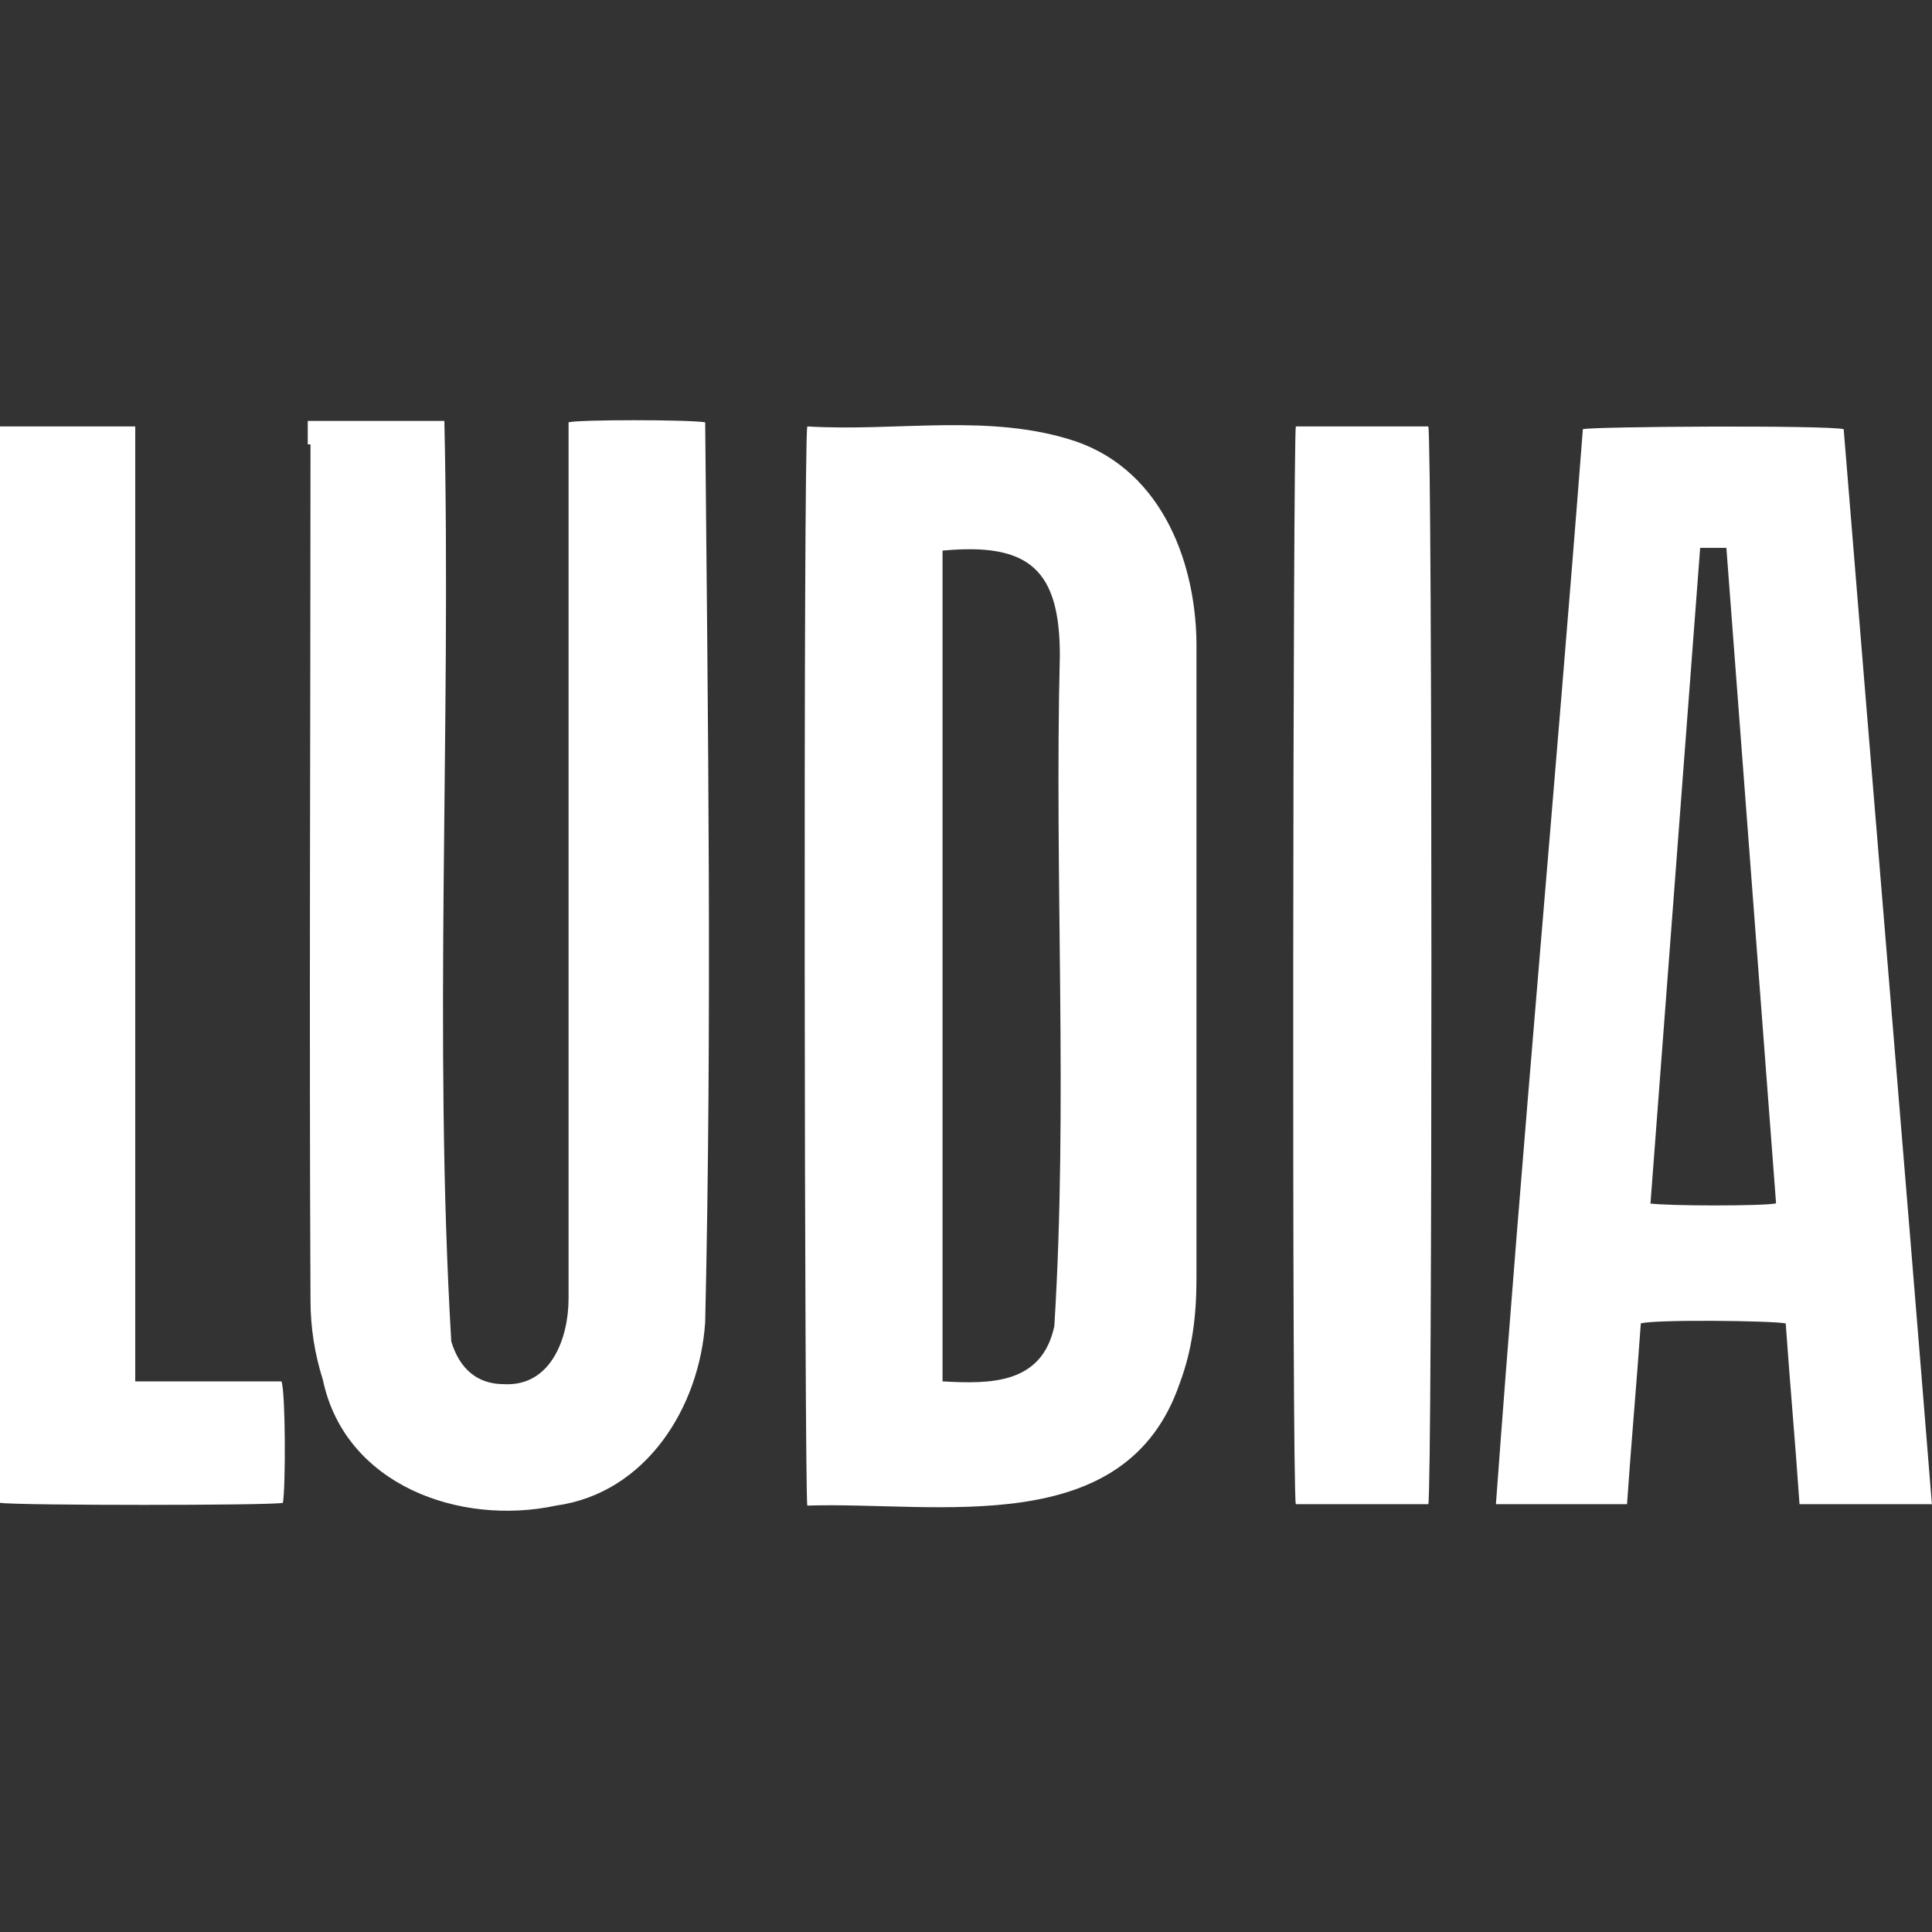 <svg xmlns="http://www.w3.org/2000/svg" viewBox="0 0 140 140"><rect x="0" y="0" width="140" height="140" fill="#333333" stroke="none"/><path fill="#fff" d="M58.5 30.9c6.5.4 13.3-1 19.5 1.1 6.3 2.2 8.8 9 8.7 15.2v45.5c0 2.6-.3 5.1-1.2 7.5-3.9 11.5-17.5 8.6-27 8.9-.2-.9-.3-76.9 0-78.2zm9.8 9v60.2c3.5.2 7.2.2 8.1-4 1-16.1 0-32.4.4-48.6 0-6.2-2.2-8.2-8.5-7.6zm-45.8-7.7c0 20.7-.1 41.3 0 62 0 2 .3 3.9.9 5.8 1.6 7.6 9.9 10.6 16.9 9.1 6.5-.9 10.4-7.1 10.8-13.3.5-21.7.2-43.5 0-65.2-1.3-.2-9.1-.2-9.9 0v63.5c0 2.9-1.3 6.4-4.7 6.2-1.9 0-3.2-1.1-3.8-3.1-1.3-22.1 0-44.5-.5-66.7h-9.9v1.7h.1zM140 109h-9.6c-.3-4.4-.7-8.8-1-13.1-.9-.2-9.5-.3-10.5 0-.3 4.3-.7 8.7-1 13.1h-9.5c1.9-26 4.3-52 6.3-77.9.8-.2 17.7-.3 18.9 0 2.1 25.9 4.3 51.9 6.4 78zm-20.5-21.8c1.3.2 8.4.2 9.2 0-1.2-15.8-2.4-31.6-3.6-47.5h-1.9c-1.2 15.9-2.4 31.7-3.6 47.5zM0 108.9c1.2.2 19.8.2 20.5 0 .2-1.1.2-7.9-.1-8.8H9.8V30.9H0v78zm93.9.1h9.6c.3-.9.3-77.2 0-78.1h-9.6c-.2.9-.3 77.1 0 78.1z" data-name="Calque_1"/></svg>